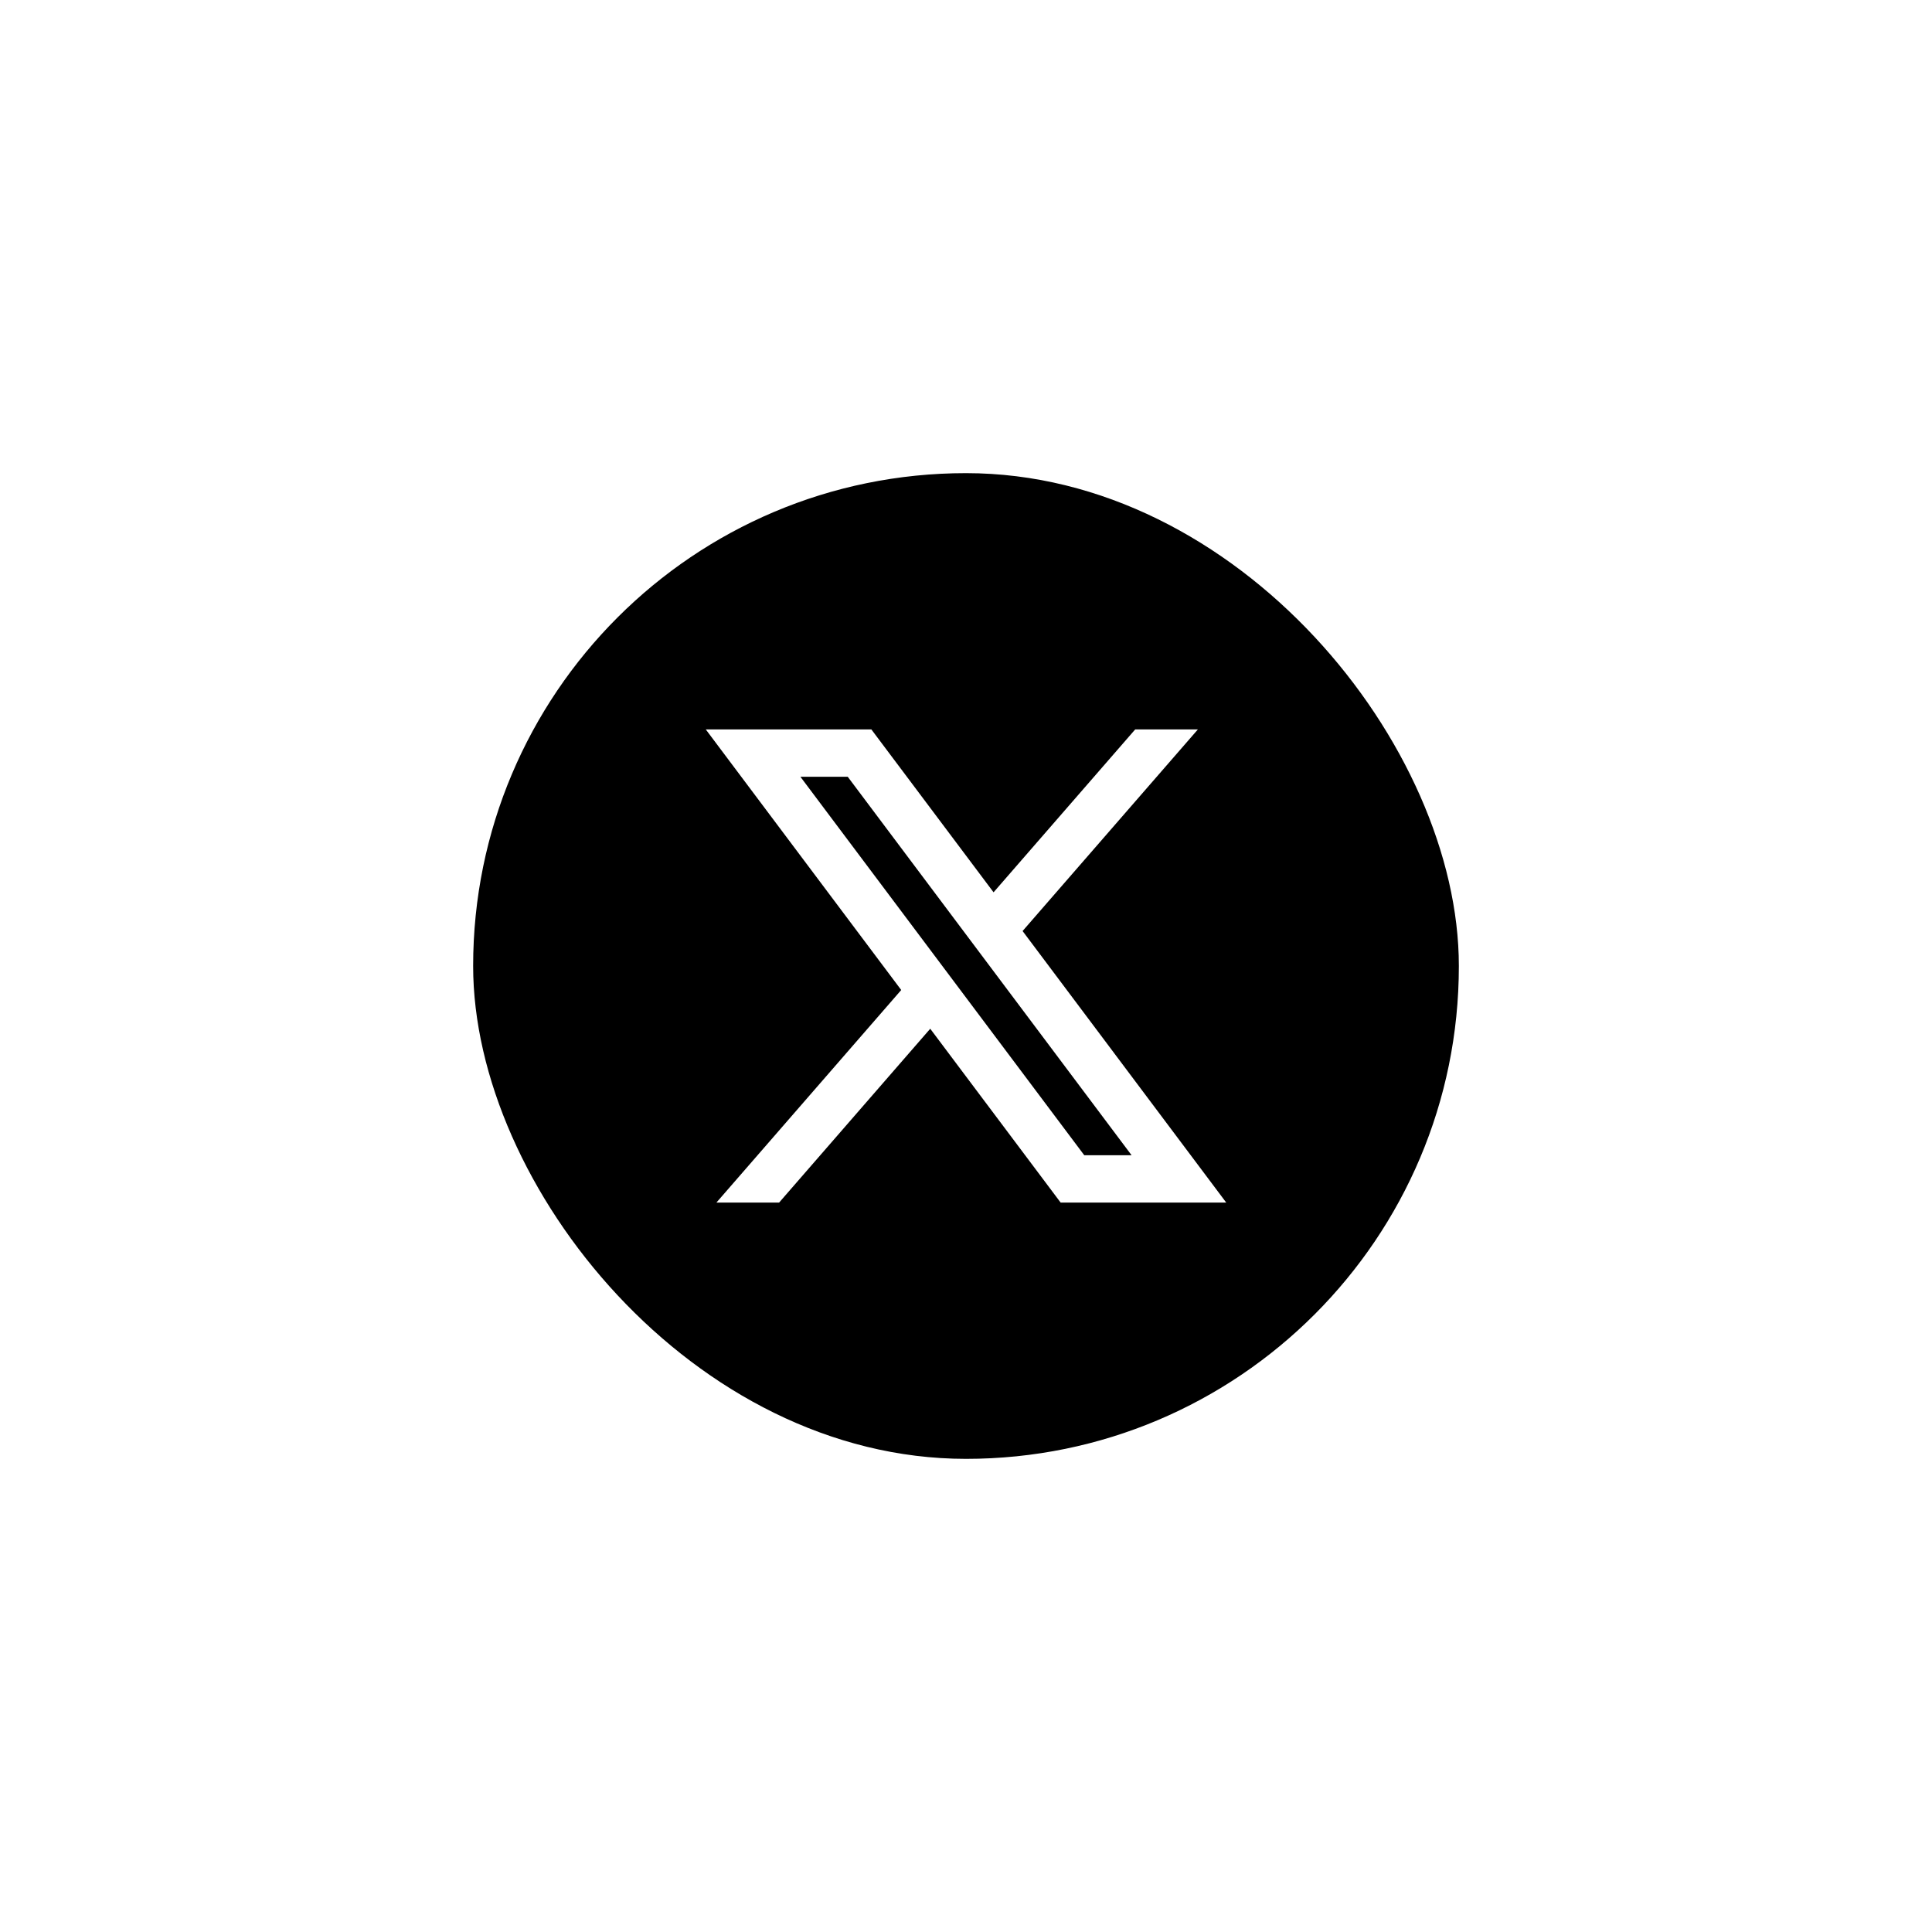 <svg width="49" height="49" viewBox="0 0 49 49" fill="none" xmlns="http://www.w3.org/2000/svg">
<g filter="url(#filter0_d_3806_9175)">
<rect x="12" y="8" width="25" height="25" rx="12.5" fill="black"/>
<path d="M22.1 14.5H17.9L22.857 21.109L18.17 26.5H19.76L23.593 22.091L26.9 26.5H31.1L25.935 19.613L30.381 14.5H28.791L25.199 18.631L22.1 14.5ZM27.5 25.3L20.3 15.7H21.5L28.7 25.3H27.5Z" fill="white"/>
</g>
<defs>
<filter id="filter0_d_3806_9175" x="0" y="0" width="49" height="49" filterUnits="userSpaceOnUse" color-interpolation-filters="sRGB">
<feFlood flood-opacity="0" result="BackgroundImageFix"/>
<feColorMatrix in="SourceAlpha" type="matrix" values="0 0 0 0 0 0 0 0 0 0 0 0 0 0 0 0 0 0 127 0" result="hardAlpha"/>
<feOffset dy="4"/>
<feGaussianBlur stdDeviation="6"/>
<feColorMatrix type="matrix" values="0 0 0 0 0.729 0 0 0 0 0.757 0 0 0 0 0.812 0 0 0 0.51 0"/>
<feBlend mode="normal" in2="BackgroundImageFix" result="effect1_dropShadow_3806_9175"/>
<feBlend mode="normal" in="SourceGraphic" in2="effect1_dropShadow_3806_9175" result="shape"/>
</filter>
</defs>
</svg>
